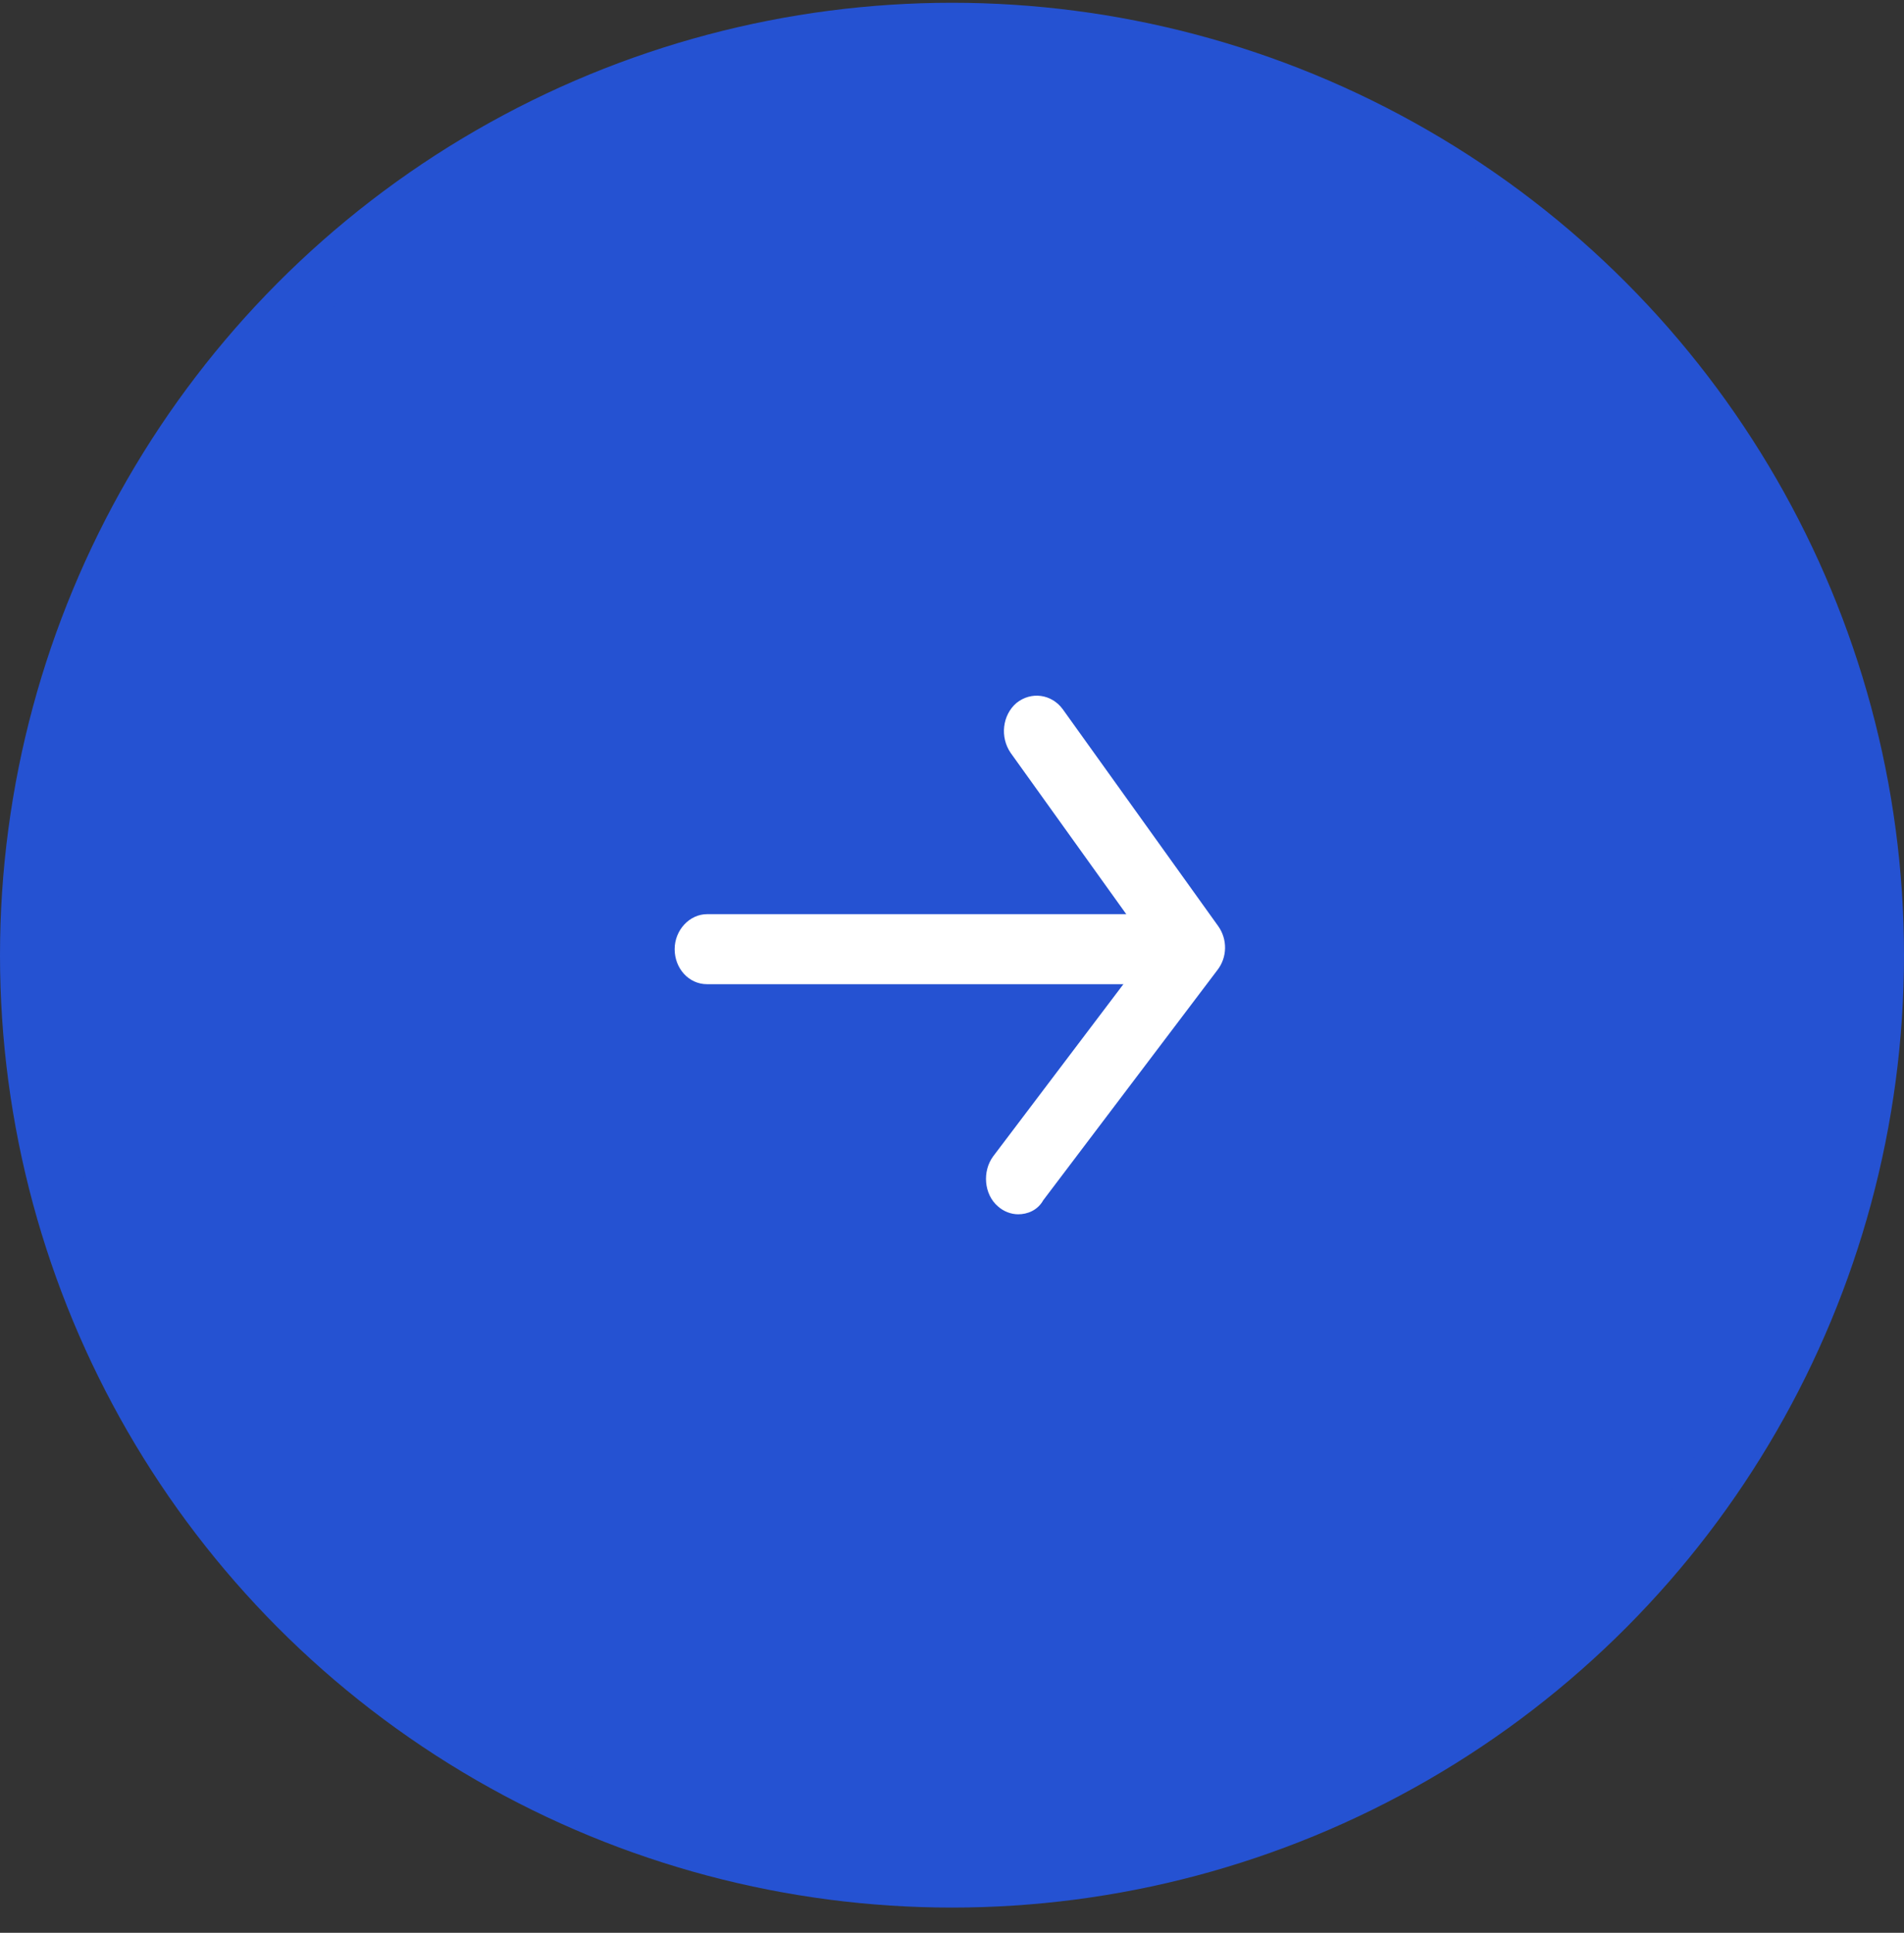 <?xml version="1.0" encoding="UTF-8"?> <svg xmlns="http://www.w3.org/2000/svg" width="68" height="69" viewBox="0 0 68 69" fill="none"><rect x="0" y="0" width="68" height="69" fill="#333333" stroke="none"/><circle cx="34" cy="34.099" r="33" transform="rotate(-180 34 34.099)" fill="#2552D2" stroke="#2552D2" stroke-width="2"></circle><g clip-path="url(#clip0_215_101)"><path d="M42.086 35.135L25.253 35.135C24.591 35.135 24.095 34.563 24.095 33.885C24.095 33.206 24.624 32.635 25.253 32.635L42.086 32.635C42.747 32.635 43.243 33.206 43.243 33.885C43.243 34.563 42.747 35.135 42.086 35.135Z" fill="white"></path><path d="M36.365 43.349C36.1 43.349 35.835 43.242 35.637 43.063C35.141 42.635 35.075 41.813 35.472 41.278L41.094 33.849L36.1 26.885C35.703 26.314 35.802 25.528 36.298 25.099C36.828 24.671 37.555 24.778 37.952 25.314L43.508 33.063C43.839 33.528 43.839 34.171 43.475 34.635L37.258 42.849C37.059 43.206 36.695 43.349 36.365 43.349Z" fill="white"></path></g><defs><clipPath id="clip0_215_101"><rect width="21" height="20" fill="white" transform="translate(23.5 24.099)"></rect></clipPath></defs></svg> 